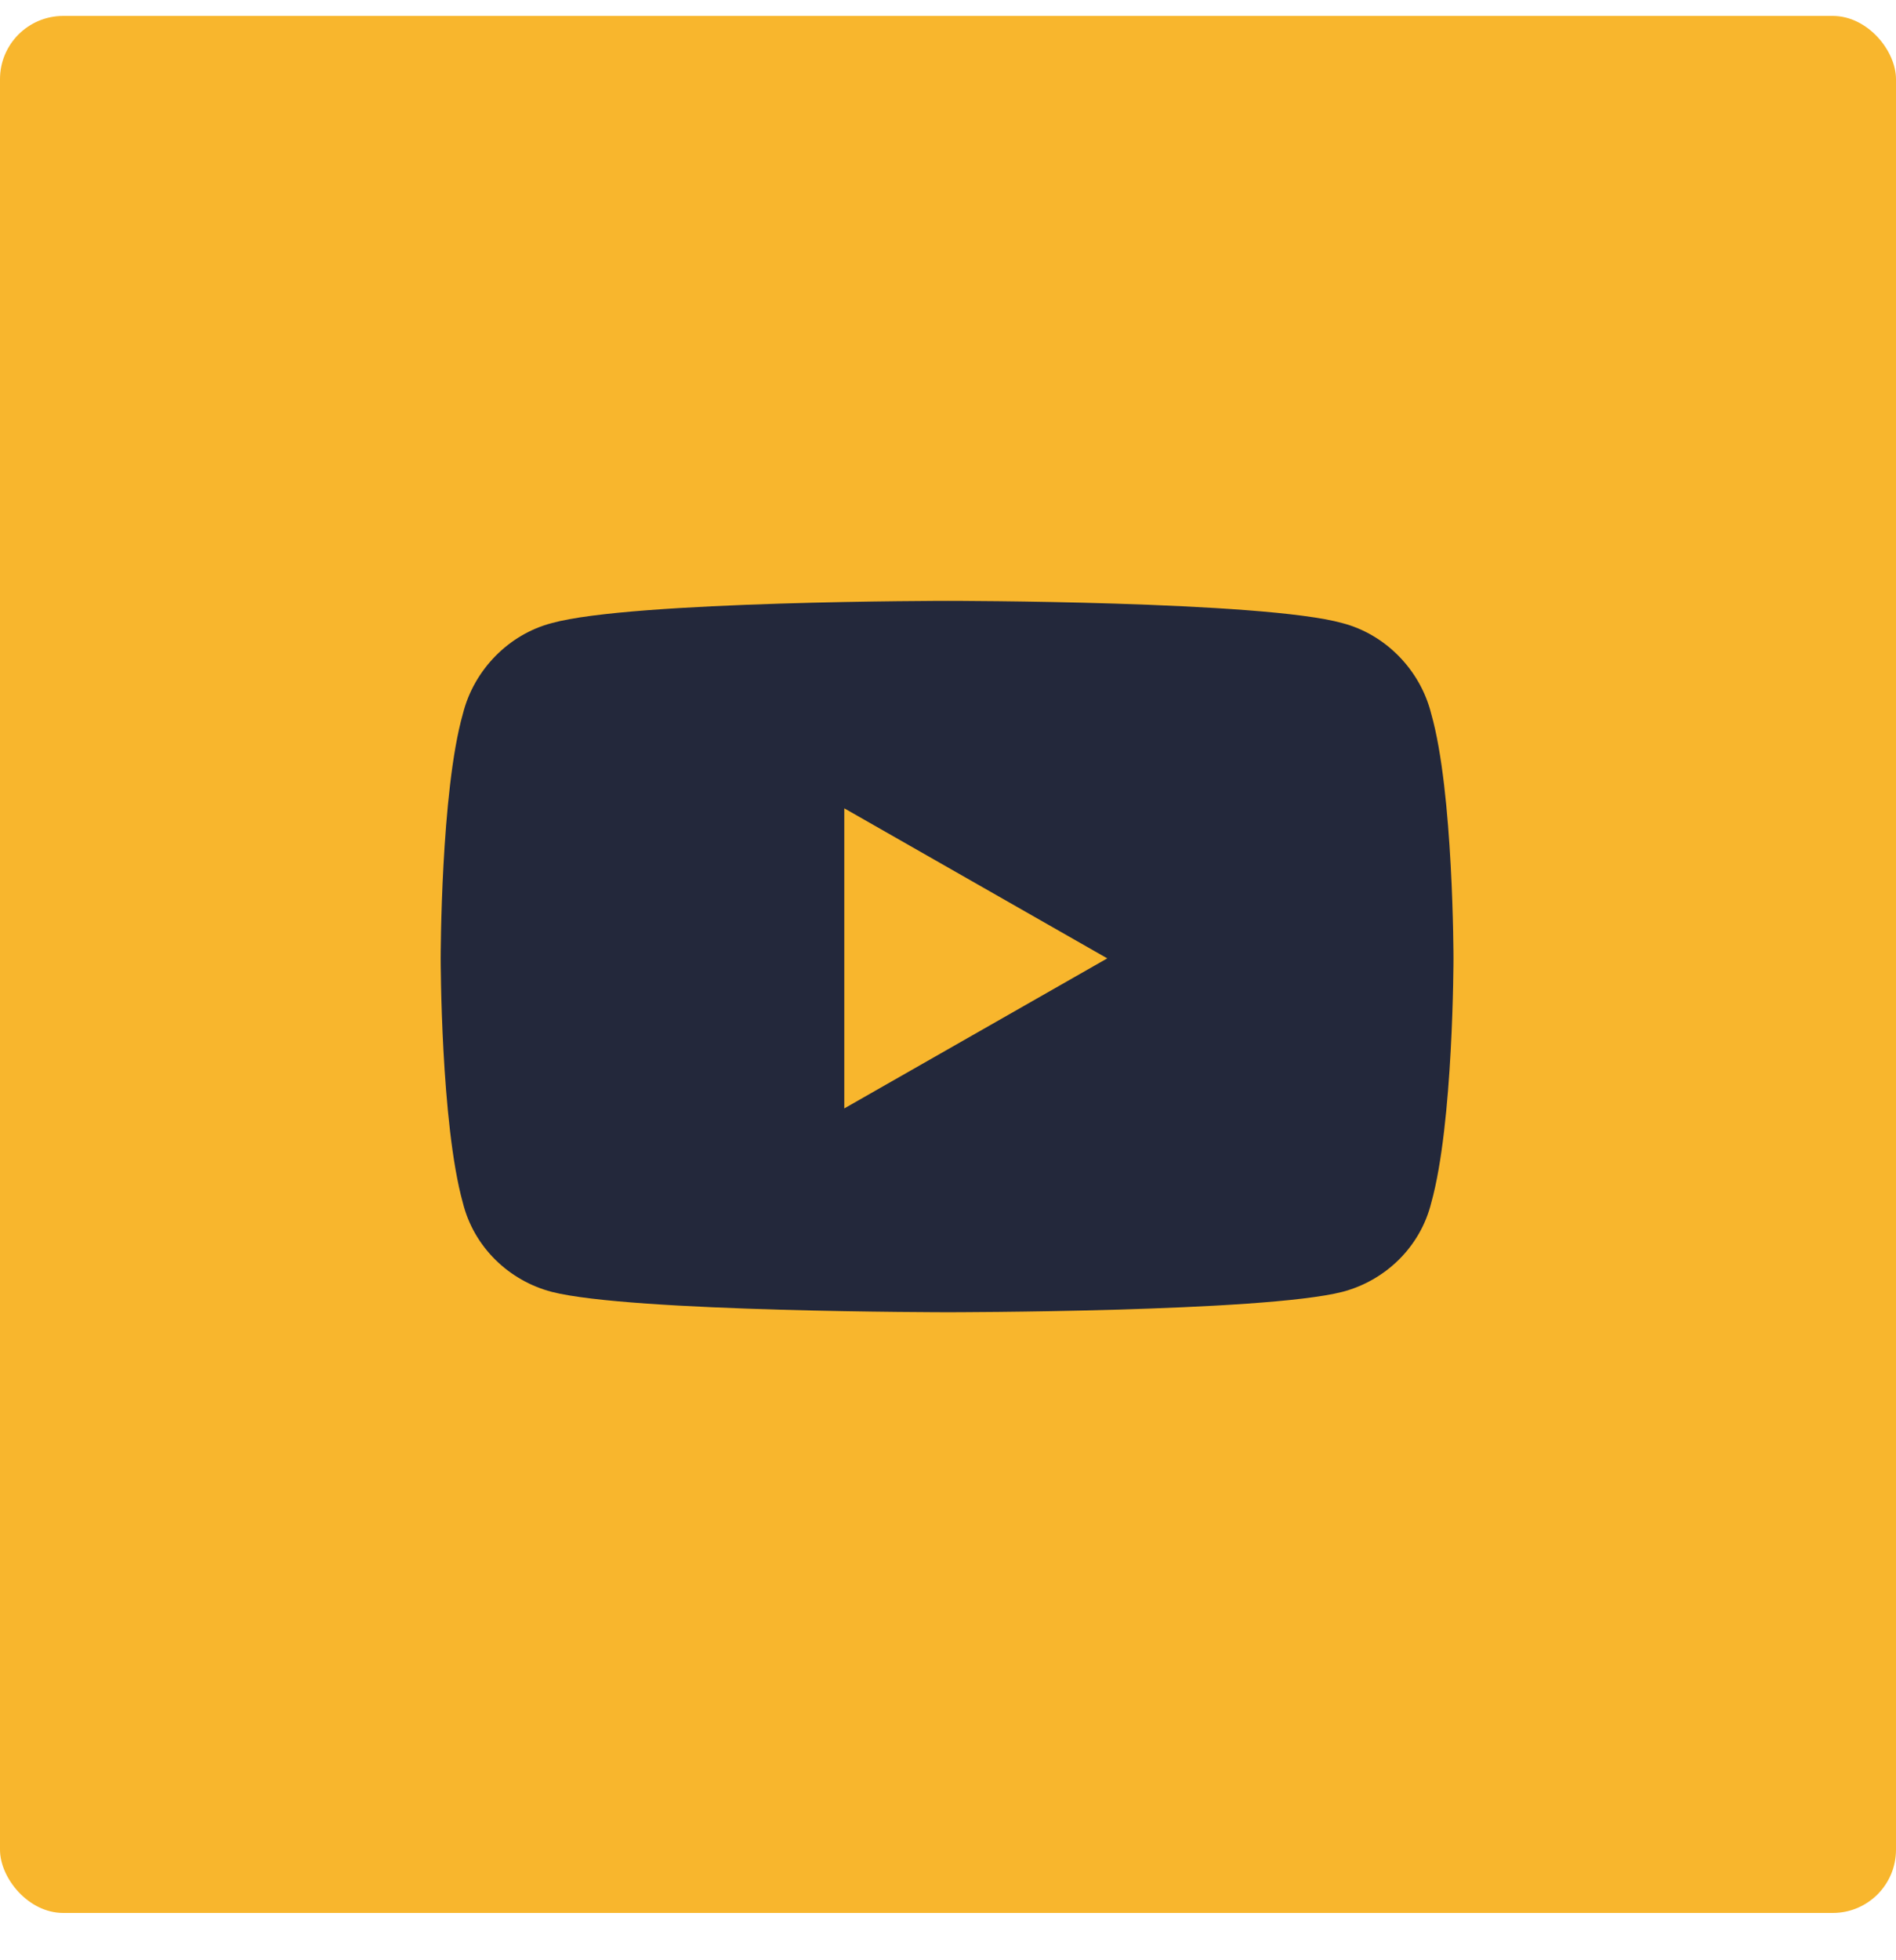 <svg width="30" height="31" viewBox="0 0 30 31" fill="none" xmlns="http://www.w3.org/2000/svg">
<rect y="0.252" width="30" height="30" rx="1" fill="#F8B62D"/>
<path d="M22.646 11.289C22.998 12.52 22.998 15.156 22.998 15.156C22.998 15.156 22.998 17.764 22.646 19.023C22.471 19.727 21.914 20.254 21.24 20.43C19.98 20.752 15 20.752 15 20.752C15 20.752 9.99 20.752 8.73 20.43C8.057 20.254 7.5 19.727 7.324 19.023C6.973 17.764 6.973 15.156 6.973 15.156C6.973 15.156 6.973 12.52 7.324 11.289C7.5 10.586 8.057 10.029 8.73 9.854C9.99 9.502 15 9.502 15 9.502C15 9.502 19.98 9.502 21.24 9.854C21.914 10.029 22.471 10.586 22.646 11.289ZM13.359 17.529L17.52 15.156L13.359 12.783V17.529Z" fill="#23283B"/>
</svg>
